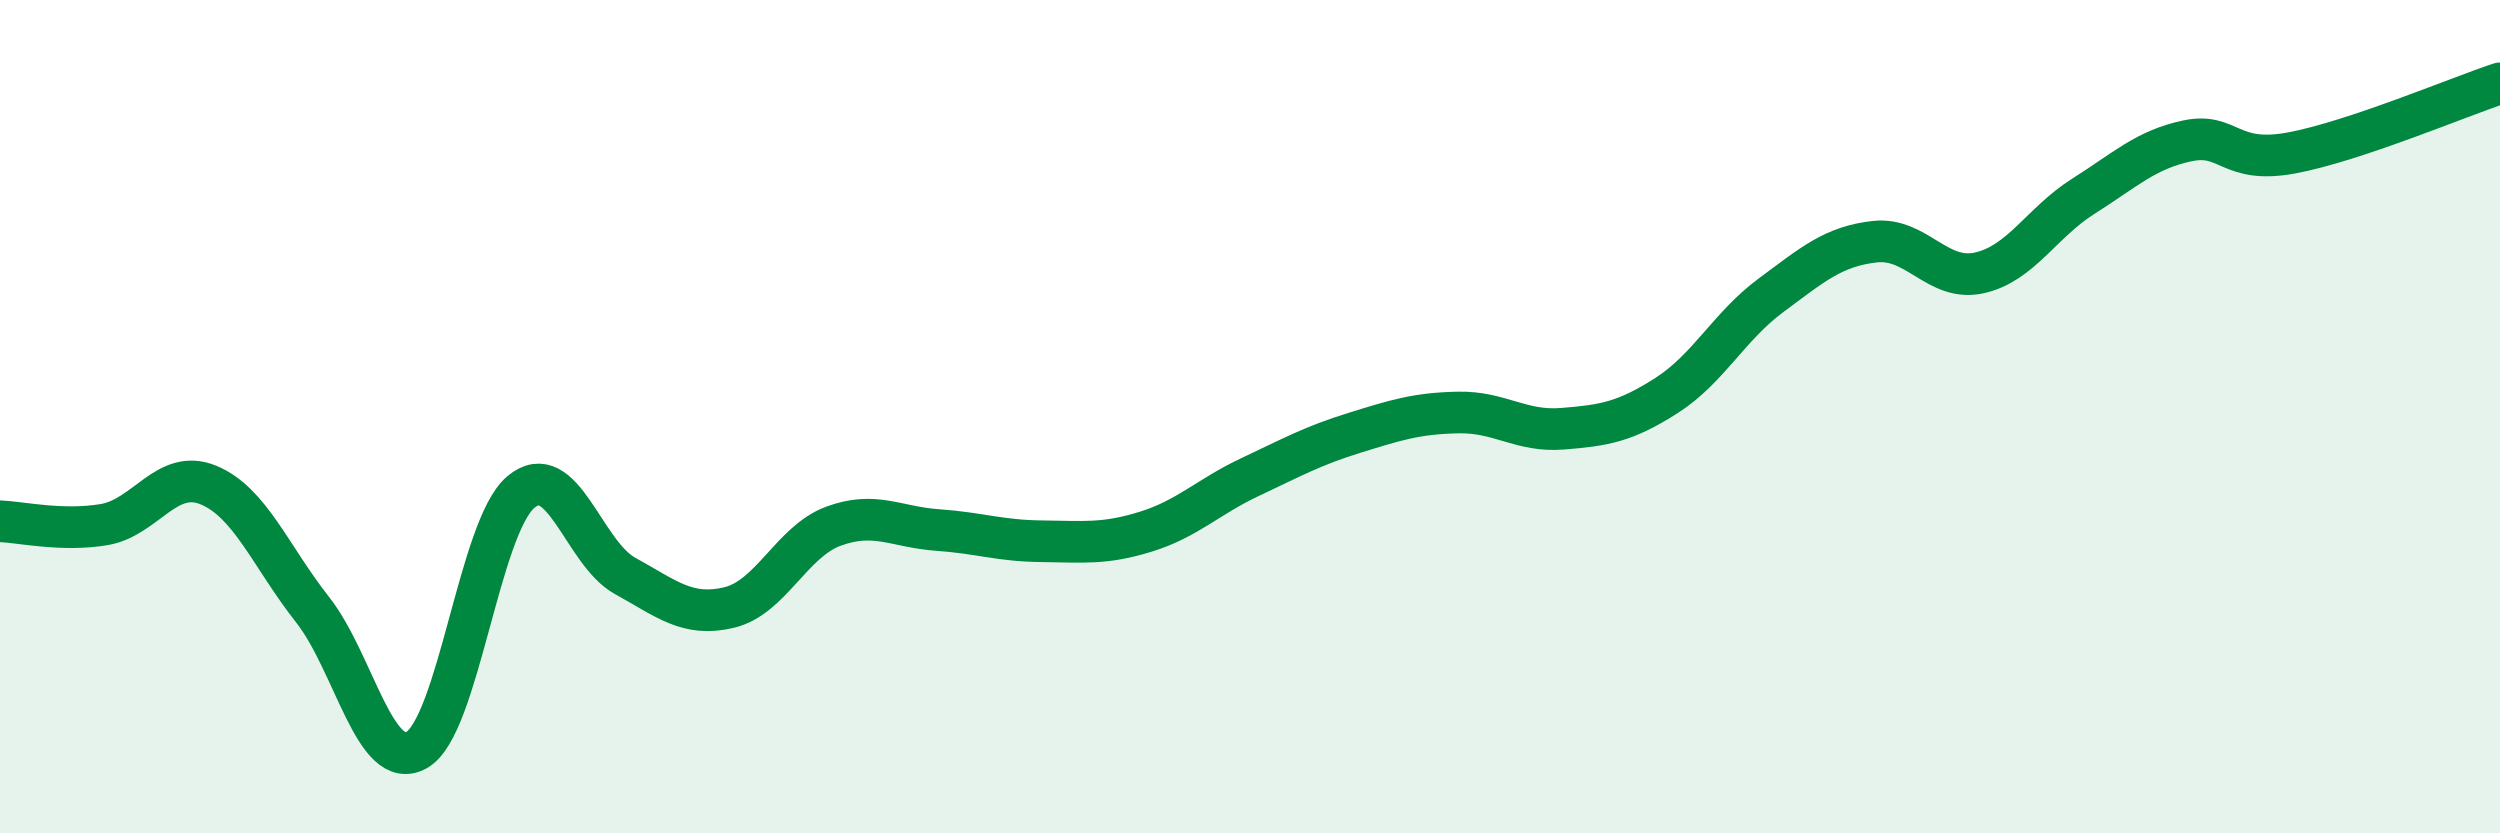 
    <svg width="60" height="20" viewBox="0 0 60 20" xmlns="http://www.w3.org/2000/svg">
      <path
        d="M 0,12.51 C 0.5,12.53 1.5,12.76 2.5,12.59 C 3.5,12.42 4,11.23 5,11.64 C 6,12.05 6.5,13.36 7.5,14.63 C 8.5,15.9 9,18.56 10,18 C 11,17.44 11.5,12.65 12.5,11.81 C 13.5,10.97 14,13.27 15,13.82 C 16,14.37 16.5,14.82 17.5,14.58 C 18.5,14.34 19,13 20,12.63 C 21,12.26 21.5,12.65 22.5,12.72 C 23.5,12.79 24,12.98 25,12.99 C 26,13 26.5,13.07 27.5,12.76 C 28.5,12.45 29,11.92 30,11.45 C 31,10.98 31.5,10.7 32.5,10.39 C 33.5,10.08 34,9.92 35,9.9 C 36,9.88 36.5,10.37 37.5,10.29 C 38.5,10.21 39,10.13 40,9.49 C 41,8.85 41.5,7.83 42.5,7.09 C 43.5,6.35 44,5.91 45,5.8 C 46,5.69 46.5,6.77 47.5,6.55 C 48.5,6.33 49,5.34 50,4.71 C 51,4.08 51.5,3.59 52.5,3.38 C 53.5,3.17 53.5,3.95 55,3.67 C 56.5,3.39 59,2.33 60,2L60 20L0 20Z"
        fill="#008740"
        opacity="0.1"
        stroke-linecap="round"
        stroke-linejoin="round"
      />
      <path
        d="M 0,12.51 C 0.5,12.53 1.5,12.76 2.5,12.59 C 3.5,12.42 4,11.23 5,11.64 C 6,12.05 6.5,13.36 7.5,14.63 C 8.5,15.9 9,18.56 10,18 C 11,17.44 11.5,12.65 12.5,11.81 C 13.5,10.97 14,13.27 15,13.82 C 16,14.37 16.5,14.82 17.5,14.58 C 18.5,14.34 19,13 20,12.63 C 21,12.26 21.5,12.65 22.5,12.72 C 23.5,12.79 24,12.98 25,12.99 C 26,13 26.5,13.07 27.5,12.76 C 28.5,12.45 29,11.92 30,11.45 C 31,10.98 31.5,10.7 32.5,10.39 C 33.5,10.08 34,9.92 35,9.9 C 36,9.88 36.5,10.37 37.5,10.29 C 38.5,10.21 39,10.13 40,9.49 C 41,8.85 41.5,7.83 42.5,7.09 C 43.5,6.35 44,5.91 45,5.8 C 46,5.69 46.5,6.77 47.5,6.55 C 48.5,6.33 49,5.34 50,4.71 C 51,4.08 51.5,3.59 52.5,3.38 C 53.5,3.17 53.5,3.95 55,3.67 C 56.5,3.39 59,2.33 60,2"
        stroke="#008740"
        stroke-width="1"
        fill="none"
        stroke-linecap="round"
        stroke-linejoin="round"
      />
    </svg>
  